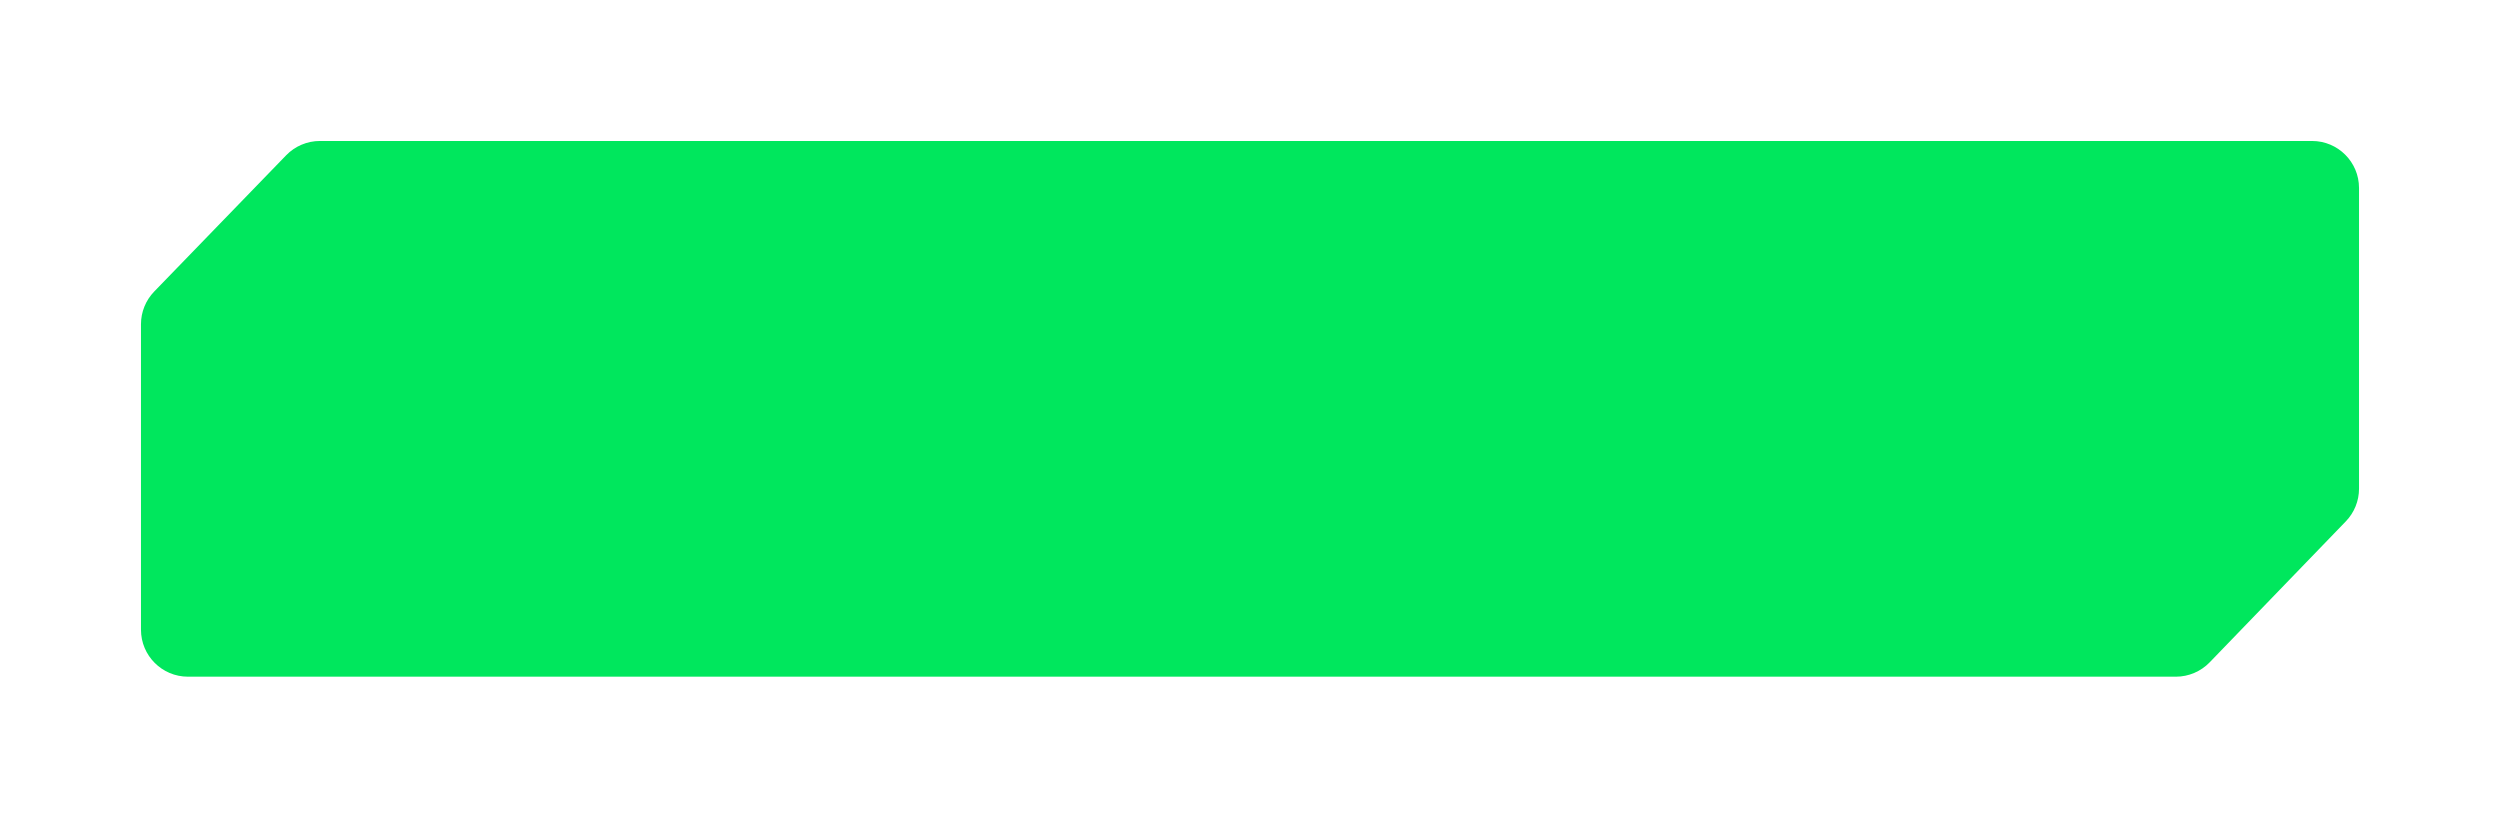 <?xml version="1.0" encoding="UTF-8"?> <svg xmlns="http://www.w3.org/2000/svg" width="266" height="87" viewBox="0 0 266 87" fill="none"> <g clip-path="url(#clip0_329_7)"> <g filter="url(#filter0_d_329_7)"> <path d="M15 29.497V62C15 64.761 17.239 67 20 67H231.512C232.868 67 234.166 66.449 235.108 65.473L249.597 50.471C250.497 49.539 251 48.294 251 46.998V15C251 12.239 248.761 10 246 10H34.039C32.685 10 31.389 10.549 30.447 11.522L16.408 26.019C15.505 26.952 15 28.199 15 29.497Z" fill="#00E75D"></path> </g> </g> <defs> <filter id="filter0_d_329_7" x="0" y="0" width="266" height="87" filterUnits="userSpaceOnUse" color-interpolation-filters="sRGB"> <feFlood flood-opacity="0" result="BackgroundImageFix"></feFlood> <feColorMatrix in="SourceAlpha" type="matrix" values="0 0 0 0 0 0 0 0 0 0 0 0 0 0 0 0 0 0 127 0" result="hardAlpha"></feColorMatrix> <feOffset dy="5"></feOffset> <feGaussianBlur stdDeviation="7.5"></feGaussianBlur> <feColorMatrix type="matrix" values="0 0 0 0 0 0 0 0 0 0 0 0 0 0 0 0 0 0 0.3 0"></feColorMatrix> <feBlend mode="normal" in2="BackgroundImageFix" result="effect1_dropShadow_329_7"></feBlend> <feBlend mode="normal" in="SourceGraphic" in2="effect1_dropShadow_329_7" result="shape"></feBlend> </filter> <clipPath id="clip0_329_7"> <rect width="266" height="87" fill="white"></rect> </clipPath> </defs> </svg> 